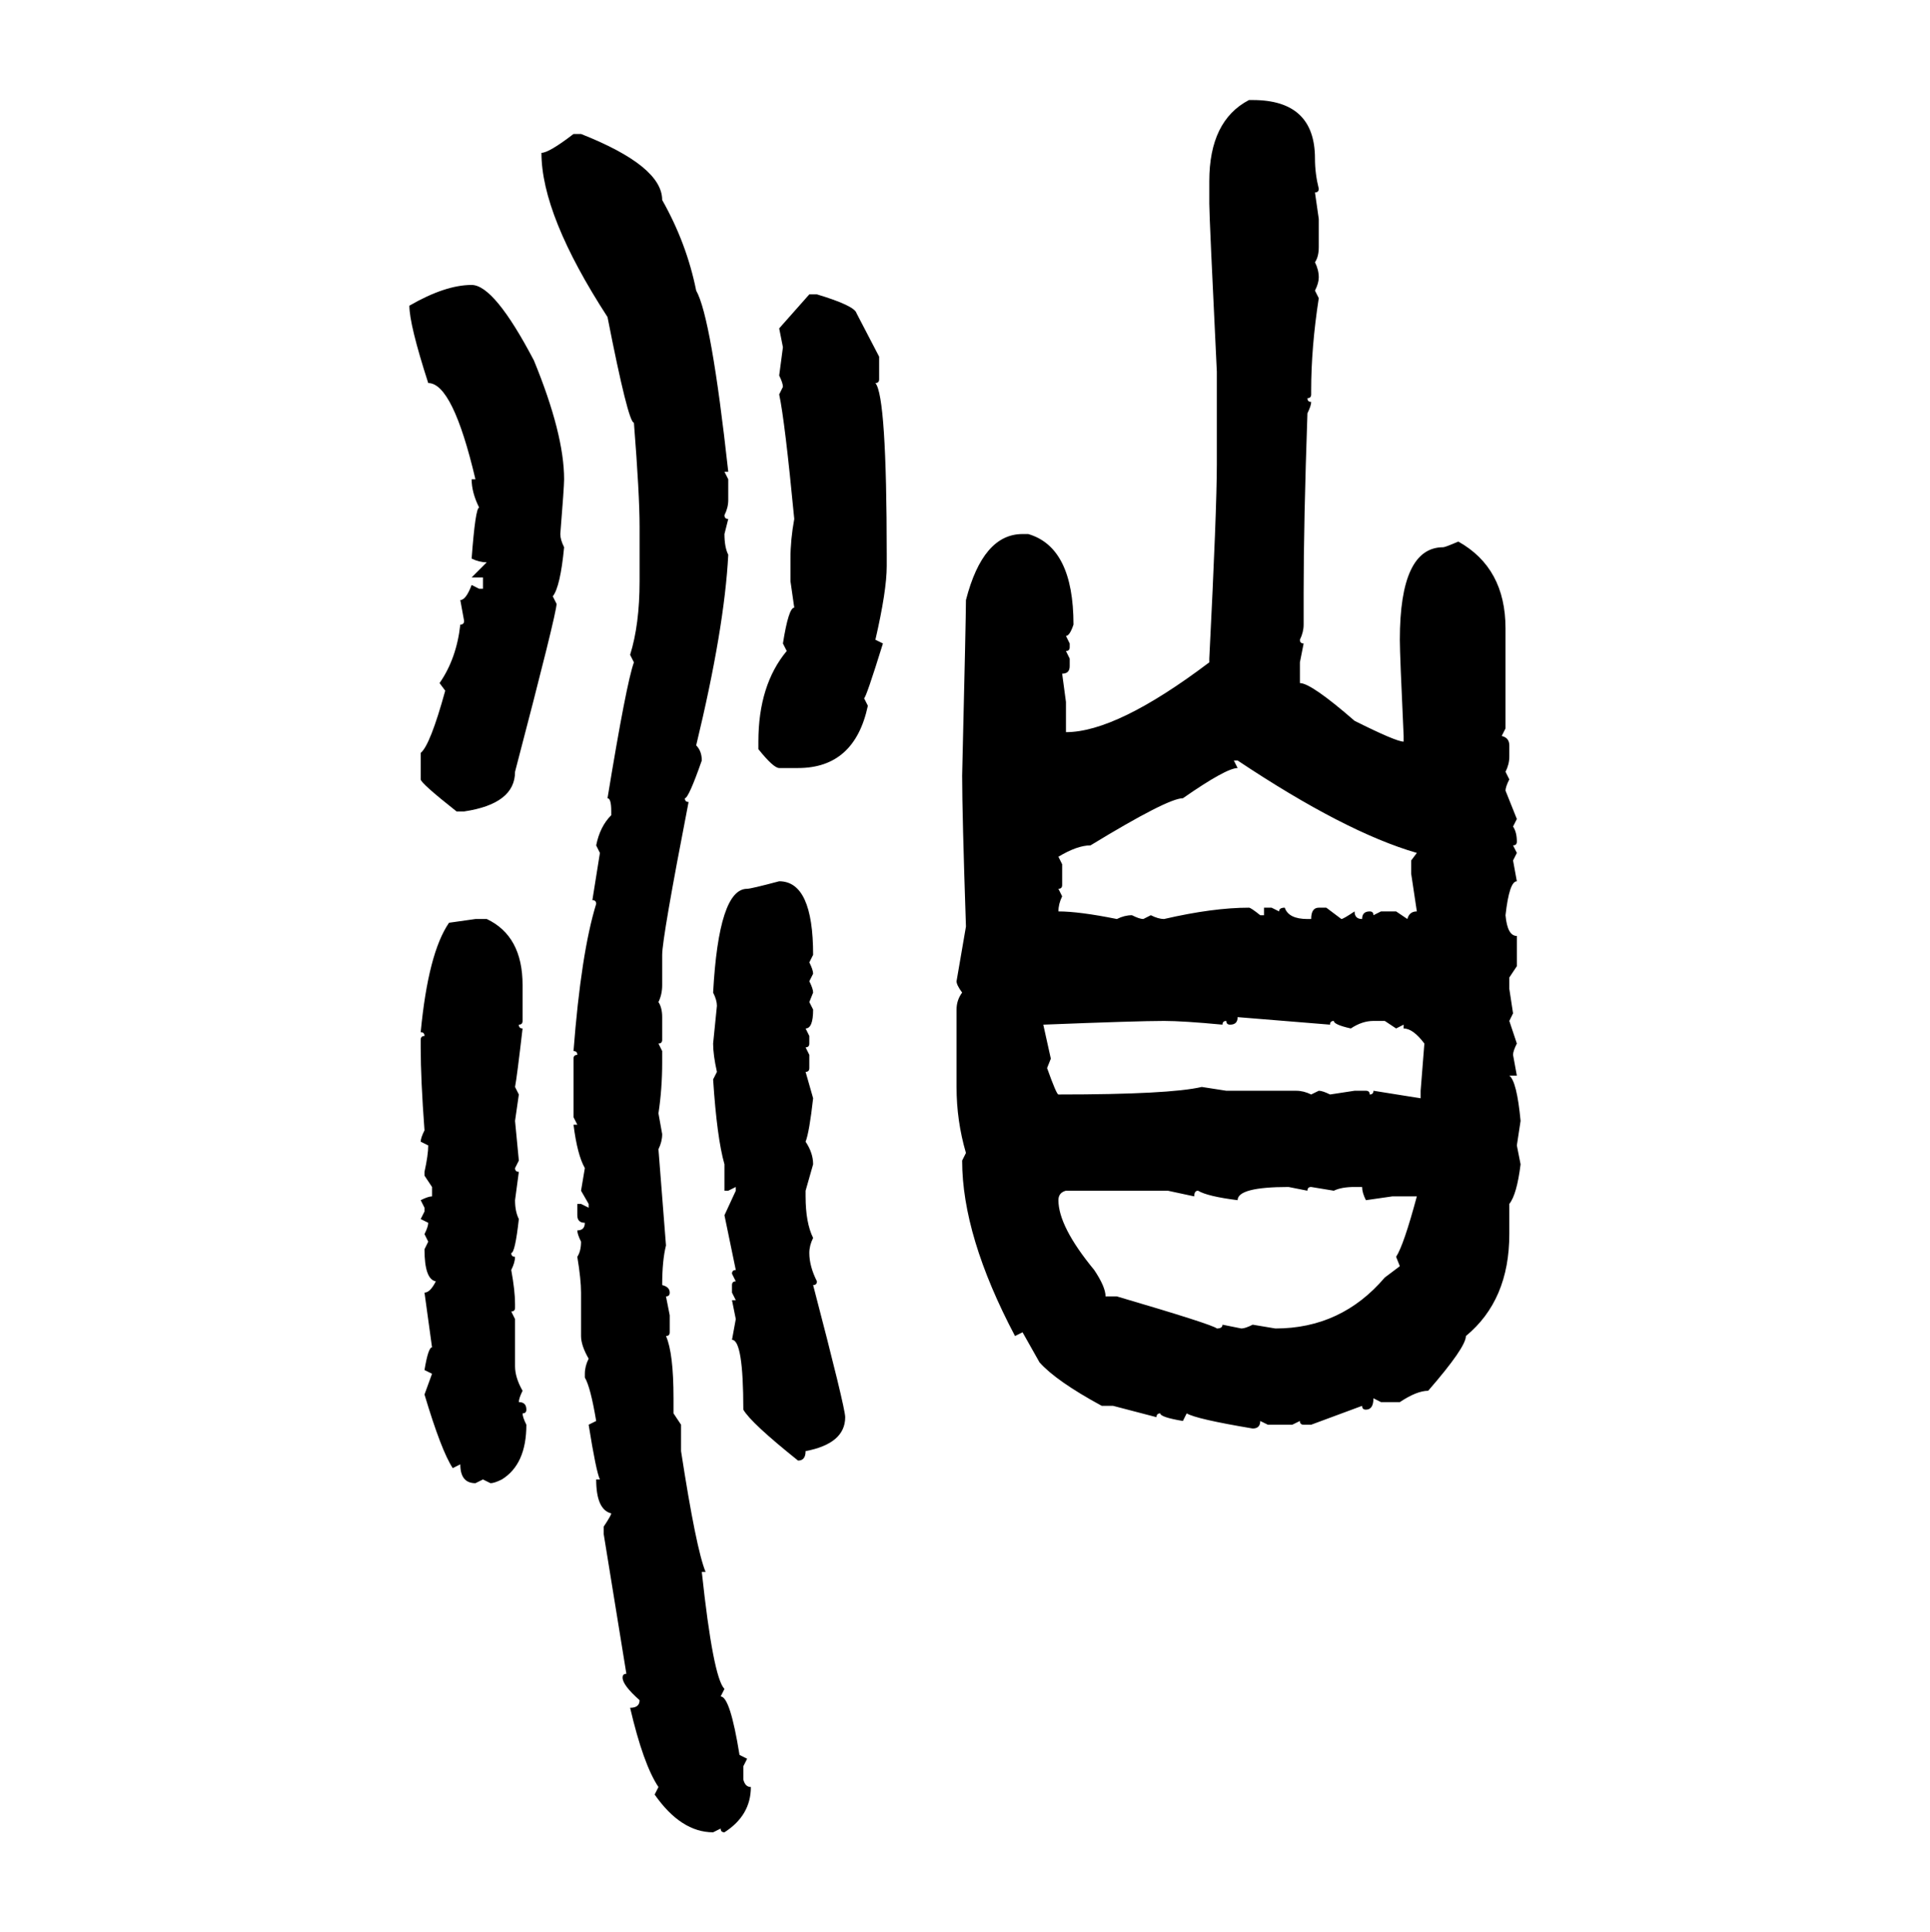 <svg xmlns="http://www.w3.org/2000/svg" xmlns:xlink="http://www.w3.org/1999/xlink" width="299.707" height="300"><path d="M193.95 15.53L194.53 15.53Q204.20 15.53 204.20 24.61L204.20 24.61Q204.20 26.95 204.79 29.30L204.79 29.30Q204.79 29.88 204.20 29.88L204.20 29.88L204.79 33.98L204.79 38.38Q204.79 39.84 204.20 40.72L204.20 40.72Q204.79 41.89 204.79 43.07L204.79 43.07Q204.79 43.95 204.20 45.12L204.20 45.12L204.79 46.29Q203.61 53.91 203.61 60.64L203.61 60.64L203.61 61.23Q203.61 61.82 203.03 61.82L203.03 61.82Q203.03 62.40 203.61 62.40L203.61 62.40Q203.61 62.99 203.03 64.16L203.03 64.16Q202.44 81.15 202.44 91.99L202.44 91.99L202.44 96.97Q202.44 98.14 201.86 99.32L201.86 99.32Q201.86 99.90 202.44 99.90L202.44 99.90L201.86 102.83L201.86 106.05Q203.61 106.05 210.35 111.91L210.35 111.91Q216.80 115.14 217.97 115.14L217.97 115.14L217.97 114.26Q217.38 101.66 217.38 99.32L217.38 99.32Q217.38 84.96 224.12 84.96L224.12 84.96Q224.41 84.96 226.46 84.08L226.46 84.08Q233.79 88.18 233.79 97.56L233.79 97.56L233.79 113.09L233.20 114.26Q234.38 114.55 234.38 115.72L234.38 115.72L234.38 117.48Q234.38 118.65 233.79 119.82L233.79 119.82L234.38 121.00Q233.79 122.17 233.79 122.75L233.79 122.75L235.55 127.15L234.96 128.32Q235.55 129.20 235.55 130.66L235.55 130.66Q235.55 131.25 234.96 131.25L234.96 131.25L235.55 132.42L234.96 133.59L235.55 136.82Q234.38 136.82 233.79 142.09L233.79 142.09Q234.08 145.31 235.55 145.31L235.55 145.31L235.55 150L234.38 151.76L234.38 153.52L234.96 157.32L234.38 158.50L235.55 162.01Q234.96 163.18 234.96 163.77L234.96 163.77L235.55 166.99L234.38 166.99Q235.55 167.87 236.13 174.02L236.13 174.02L235.55 177.83L236.13 180.76Q235.55 185.45 234.38 186.91L234.38 186.91L234.38 191.60Q234.38 201.86 227.64 207.42L227.64 207.42Q227.64 209.18 221.78 215.92L221.78 215.92Q220.02 215.92 217.38 217.68L217.38 217.68L214.45 217.68L213.28 217.09Q213.28 218.85 212.11 218.85L212.11 218.85Q211.52 218.85 211.52 218.26L211.52 218.26L203.61 221.19L202.44 221.19Q201.86 221.19 201.86 220.61L201.86 220.61L200.68 221.19L196.88 221.19L195.70 220.61Q195.70 221.78 194.53 221.78L194.53 221.78Q185.74 220.31 184.28 219.43L184.28 219.43L183.69 220.61Q180.18 220.02 180.18 219.43L180.18 219.43Q179.59 219.43 179.59 220.02L179.59 220.02L172.85 218.26L171.09 218.26Q164.06 214.45 161.43 211.52L161.43 211.52L158.79 206.84L157.62 207.42Q149.41 191.89 149.41 180.18L149.41 180.18L150 179.00Q148.54 174.02 148.54 168.75L148.54 168.75L148.54 156.74Q148.54 155.27 149.41 154.10L149.41 154.10Q148.54 152.93 148.54 152.34L148.54 152.34L150 143.85Q149.41 126.27 149.41 120.41L149.41 120.41Q150 95.80 150 93.16L150 93.16Q152.64 82.91 158.79 82.91L158.79 82.91L159.67 82.91Q166.70 84.96 166.70 96.97L166.70 96.97Q166.11 98.73 165.53 98.73L165.53 98.73L166.11 99.90L166.11 100.49Q166.11 101.07 165.53 101.07L165.53 101.07L166.11 102.25L166.11 103.42Q166.11 104.59 164.94 104.59L164.94 104.59L165.53 108.98L165.53 113.67Q173.44 113.67 187.79 102.83L187.79 102.83L187.79 102.25Q188.96 79.10 188.96 72.07L188.96 72.07L188.96 57.71Q187.79 33.69 187.79 31.64L187.79 31.64L187.79 28.13Q187.79 18.75 193.95 15.53L193.95 15.53ZM89.06 20.80L89.06 20.80L90.23 20.80Q102.83 25.78 102.83 31.05L102.83 31.05Q106.64 37.79 108.11 45.12L108.11 45.12Q110.45 49.22 113.09 73.24L113.09 73.24L112.50 73.24L113.09 74.41L113.09 77.64Q113.09 78.81 112.50 79.98L112.50 79.98Q112.50 80.57 113.09 80.57L113.09 80.57L112.50 82.91Q112.50 84.96 113.09 86.13L113.09 86.13Q112.50 97.56 108.11 115.72L108.11 115.72Q108.98 116.60 108.98 118.07L108.98 118.07Q106.93 123.93 106.35 123.93L106.35 123.93Q106.35 124.51 106.93 124.51L106.93 124.51Q102.83 145.61 102.83 148.24L102.83 148.24L102.83 152.93Q102.83 154.39 102.25 155.57L102.25 155.57Q102.83 156.45 102.83 157.91L102.83 157.91L102.83 161.43Q102.83 162.01 102.25 162.01L102.25 162.01L102.83 163.18L102.83 164.94Q102.83 169.04 102.25 172.85L102.25 172.85L102.83 176.07Q102.83 177.25 102.25 178.42L102.25 178.42L103.42 193.36Q102.83 195.70 102.83 199.51L102.83 199.51Q104.00 199.80 104.00 200.68L104.00 200.68Q104.00 201.27 103.42 201.27L103.42 201.27L104.00 204.20L104.00 206.84Q104.00 207.42 103.42 207.42L103.42 207.42Q104.59 210.06 104.59 217.09L104.59 217.09L104.59 219.43L105.76 221.19L105.76 225.29Q108.11 240.53 109.57 244.04L109.57 244.04L108.98 244.04Q110.74 260.45 112.50 262.21L112.50 262.21L111.91 263.38Q113.38 263.38 114.84 272.46L114.84 272.46L116.02 273.05L115.43 274.22L115.43 276.27Q115.72 277.44 116.60 277.44L116.60 277.44Q116.60 281.84 112.50 284.47L112.50 284.47Q111.91 284.47 111.91 283.89L111.91 283.89L110.74 284.47Q105.76 284.47 101.66 278.61L101.66 278.61L102.25 277.44Q99.90 273.93 97.85 265.14L97.85 265.14Q99.32 265.14 99.32 263.96L99.32 263.96Q96.68 261.62 96.68 260.45L96.68 260.45Q96.68 259.86 97.27 259.86L97.27 259.86L93.75 238.18L93.75 237.01Q94.92 235.25 94.92 234.96L94.92 234.96Q92.58 234.38 92.58 229.69L92.58 229.69L93.16 229.69Q92.58 228.52 91.41 221.19L91.41 221.19L92.58 220.61Q91.70 215.33 90.82 213.87L90.82 213.87L90.82 213.28Q90.82 212.11 91.41 210.94L91.41 210.94Q90.23 208.89 90.23 207.42L90.23 207.42L90.23 200.68Q90.23 198.63 89.65 195.12L89.65 195.12Q90.23 194.24 90.23 192.77L90.23 192.77Q89.65 191.60 89.65 191.02L89.65 191.02Q90.82 191.02 90.82 189.84L90.82 189.84Q89.65 189.84 89.65 188.67L89.65 188.67L89.65 186.91L90.23 186.91L91.41 187.50L91.41 186.91L90.23 184.86L90.82 181.35Q89.65 179.30 89.06 174.61L89.06 174.61L89.65 174.61L89.06 173.44L89.06 164.36Q89.06 163.77 89.65 163.77L89.65 163.77Q89.65 163.18 89.06 163.18L89.06 163.18Q90.23 147.95 92.58 140.33L92.58 140.33Q92.58 139.75 91.99 139.75L91.99 139.75L93.16 132.42L92.58 131.25Q93.16 128.32 94.92 126.56L94.92 126.56L94.92 125.98Q94.92 123.93 94.34 123.93L94.34 123.93Q97.27 106.05 98.44 102.83L98.44 102.83L97.85 101.66Q99.32 96.97 99.32 90.23L99.32 90.23L99.32 81.74Q99.32 76.76 98.44 65.63L98.44 65.63Q97.56 65.63 94.34 49.22L94.34 49.22Q84.08 33.40 84.08 23.73L84.08 23.73Q85.25 23.73 89.06 20.80ZM73.24 44.24L73.24 44.24Q76.76 44.24 82.91 55.96L82.91 55.96Q87.60 67.38 87.60 74.41L87.60 74.41Q87.60 75.59 87.01 82.91L87.01 82.91Q87.01 83.79 87.60 84.96L87.60 84.96Q87.01 91.11 85.84 92.58L85.84 92.58L86.43 93.75Q86.43 95.21 79.98 119.82L79.98 119.82Q79.98 124.80 72.07 125.98L72.07 125.98L70.90 125.98Q65.33 121.58 65.33 121.00L65.33 121.00L65.33 116.89Q66.80 115.72 69.14 107.23L69.14 107.23L68.26 106.05Q70.90 102.25 71.48 96.97L71.48 96.97Q72.07 96.97 72.07 96.39L72.07 96.39L71.48 93.16Q72.36 93.16 73.24 90.82L73.24 90.82L74.41 91.41L75 91.41L75 89.65L73.24 89.65L75.59 87.30Q74.41 87.30 73.24 86.72L73.24 86.72Q73.83 78.81 74.41 78.81L74.41 78.81Q73.24 76.46 73.24 74.41L73.24 74.41L73.83 74.41Q70.31 59.47 66.50 59.47L66.50 59.47Q63.57 50.39 63.57 47.46L63.57 47.46Q69.14 44.24 73.24 44.24ZM121.00 50.98L125.68 45.70L126.86 45.70Q132.71 47.46 133.01 48.63L133.01 48.63L136.52 55.37L136.52 58.89Q136.52 59.47 135.94 59.47L135.94 59.47Q137.70 61.52 137.70 86.13L137.70 86.13L137.70 87.89Q137.70 91.70 135.94 99.32L135.94 99.32L137.11 99.90Q134.47 108.40 134.18 108.40L134.18 108.40L134.77 109.57Q132.71 119.24 123.93 119.24L123.93 119.24L121.00 119.24Q120.12 119.24 117.77 116.31L117.77 116.31L117.77 115.14Q117.77 106.35 122.17 101.07L122.17 101.07L121.58 99.90Q122.46 94.34 123.34 94.34L123.34 94.34L122.75 90.23L122.75 86.72Q122.75 83.79 123.34 80.57L123.34 80.57Q121.88 65.33 121.00 61.23L121.00 61.23L121.58 60.06Q121.58 59.47 121.00 58.30L121.00 58.30L121.58 53.91L121.00 50.98ZM192.19 118.07L191.60 118.07L192.19 119.24Q190.43 119.24 183.69 123.93L183.69 123.93Q181.35 123.93 169.34 131.25L169.34 131.25Q167.29 131.25 164.36 133.01L164.36 133.01L164.94 134.18L164.94 137.40Q164.94 137.99 164.36 137.99L164.36 137.99L164.94 139.16Q164.36 140.33 164.36 141.50L164.36 141.50Q167.58 141.50 173.44 142.68L173.44 142.68Q174.61 142.09 175.78 142.09L175.78 142.09Q176.95 142.68 177.54 142.68L177.54 142.68L178.71 142.09Q179.88 142.68 180.76 142.68L180.76 142.68Q188.38 140.92 193.95 140.92L193.95 140.92Q194.24 140.92 195.70 142.09L195.70 142.09L196.29 142.09L196.29 140.92L197.46 140.92L198.63 141.50Q198.63 140.92 199.51 140.92L199.51 140.92Q200.10 142.68 203.03 142.68L203.03 142.68L203.61 142.68Q203.61 140.92 204.79 140.92L204.79 140.92L205.96 140.92L208.30 142.68Q208.59 142.68 210.35 141.50L210.35 141.50Q210.35 142.68 211.52 142.68L211.52 142.68Q211.52 141.50 212.70 141.50L212.70 141.50Q213.28 141.50 213.28 142.09L213.28 142.09L214.45 141.50L216.80 141.50L218.55 142.68Q218.85 141.50 220.02 141.50L220.02 141.50L219.14 135.64L219.14 133.59L220.02 132.42Q208.89 129.20 192.19 118.07L192.19 118.07ZM121.00 136.82L121.00 136.82Q126.27 136.82 126.27 148.24L126.27 148.24L125.68 149.41Q126.27 150.59 126.27 151.17L126.27 151.17L125.68 152.34Q126.27 153.52 126.27 154.10L126.27 154.10L125.68 155.57L126.27 156.74Q126.27 159.67 125.10 159.67L125.10 159.67L125.68 160.84L125.68 162.01Q125.68 162.60 125.10 162.60L125.10 162.60L125.68 163.77L125.68 165.82Q125.68 166.41 125.10 166.41L125.10 166.41L126.27 170.51Q125.68 175.78 125.10 177.25L125.10 177.25Q126.27 179.00 126.27 180.76L126.27 180.76L125.10 184.86L125.10 185.74Q125.10 189.84 126.27 192.19L126.27 192.19Q125.68 193.36 125.68 194.53L125.68 194.53Q125.68 196.58 126.86 198.93L126.86 198.93Q126.86 199.51 126.27 199.51L126.27 199.51Q131.25 218.55 131.25 220.02L131.25 220.02Q131.25 224.12 125.10 225.29L125.10 225.29Q125.10 226.76 123.93 226.76L123.93 226.76Q116.60 220.90 115.43 218.85L115.43 218.85Q115.43 208.01 113.67 208.01L113.67 208.01L114.26 204.79L113.67 201.86L114.26 201.86L113.67 200.68L113.67 199.51Q113.67 198.93 114.26 198.93L114.26 198.93L113.67 197.75Q113.67 197.17 114.26 197.17L114.26 197.17L112.50 188.67L114.26 184.86L114.26 184.28L113.09 184.86L112.50 184.86L112.50 180.76Q111.33 176.66 110.74 167.58L110.74 167.58L111.33 166.41Q110.74 163.77 110.74 162.01L110.74 162.01L111.33 156.15Q111.33 155.27 110.74 154.10L110.74 154.10Q111.62 137.99 116.02 137.99L116.02 137.99Q116.60 137.99 121.00 136.82ZM69.73 143.26L73.83 142.68L75.59 142.68Q81.15 145.31 81.15 152.93L81.15 152.93L81.15 158.50Q81.15 159.08 80.57 159.08L80.57 159.08Q80.57 159.67 81.15 159.67L81.15 159.67Q80.27 167.29 79.98 168.75L79.98 168.75L80.57 169.92L79.98 174.02L80.57 180.18L79.98 181.35Q79.98 181.93 80.57 181.93L80.57 181.93L79.98 186.33Q79.98 188.09 80.57 189.26L80.57 189.26Q79.98 194.53 79.39 194.53L79.39 194.53Q79.39 195.12 79.98 195.12L79.98 195.12Q79.98 196.00 79.39 197.17L79.39 197.17Q79.98 200.39 79.98 202.44L79.98 202.44L79.98 203.03Q79.98 203.61 79.39 203.61L79.39 203.61L79.98 204.79L79.98 212.11Q79.98 213.87 81.15 215.92L81.15 215.92Q80.57 217.09 80.57 217.68L80.57 217.68Q81.74 217.68 81.74 218.85L81.74 218.85Q81.74 219.43 81.15 219.43L81.15 219.43Q81.15 220.02 81.74 221.19L81.74 221.19Q81.74 227.34 77.93 229.69L77.93 229.69Q76.76 230.27 76.17 230.27L76.17 230.27L75 229.69L73.83 230.27Q71.48 230.27 71.48 227.34L71.48 227.34L70.31 227.93Q68.55 225.29 65.92 216.50L65.92 216.50L67.09 213.28L65.92 212.70Q66.50 209.18 67.09 209.18L67.09 209.18L65.92 200.68Q66.80 200.68 67.68 198.93L67.68 198.93Q65.92 198.63 65.92 193.95L65.92 193.95L66.50 192.77L65.92 191.60Q66.50 190.43 66.50 189.84L66.50 189.84L65.33 189.26L65.92 188.09L65.92 187.50L65.33 186.33Q66.50 185.74 67.09 185.74L67.09 185.74L67.09 184.28L65.92 182.52L65.92 181.93Q66.50 179.30 66.50 177.83L66.50 177.83L65.33 177.25Q65.33 176.66 65.92 175.49L65.92 175.49Q65.33 167.58 65.33 162.60L65.33 162.60L65.33 161.43Q65.33 160.84 65.92 160.84L65.92 160.84Q65.92 160.25 65.33 160.25L65.33 160.25Q66.50 147.95 69.73 143.26L69.73 143.26ZM206.54 159.08L192.19 157.91Q192.19 159.08 191.02 159.08L191.02 159.08Q190.43 159.08 190.43 158.50L190.43 158.50Q189.84 158.50 189.84 159.08L189.84 159.08Q183.69 158.50 180.76 158.50L180.76 158.50Q176.66 158.50 162.01 159.08L162.01 159.08L163.18 164.36L162.60 165.82Q164.06 169.92 164.36 169.92L164.36 169.92Q181.64 169.92 186.62 168.75L186.62 168.75L190.43 169.34L201.27 169.34Q202.44 169.34 203.61 169.92L203.61 169.92L204.79 169.34Q205.37 169.34 206.54 169.92L206.54 169.92L210.35 169.34L212.11 169.34Q212.70 169.34 212.70 169.92L212.70 169.92Q213.28 169.92 213.28 169.34L213.28 169.34L220.61 170.51L220.61 169.34L221.19 162.01Q219.43 159.67 217.97 159.67L217.97 159.67L217.97 159.08L216.80 159.67L215.04 158.50L213.28 158.50Q211.52 158.50 209.77 159.67L209.77 159.67Q207.13 159.08 207.13 158.50L207.13 158.50Q206.54 158.50 206.54 159.08L206.54 159.08ZM192.19 186.33L192.19 186.33Q187.50 185.74 186.04 184.86L186.04 184.86Q185.45 184.86 185.45 185.74L185.45 185.74L181.35 184.86L165.53 184.86Q164.36 185.16 164.36 186.33L164.36 186.33Q164.36 190.43 169.92 197.17L169.92 197.17Q171.68 199.80 171.68 201.27L171.68 201.27L173.44 201.27Q188.38 205.66 188.96 206.25L188.96 206.25Q189.84 206.25 189.84 205.66L189.84 205.66L192.77 206.25Q193.36 206.25 194.53 205.66L194.53 205.66L198.05 206.25Q208.30 206.25 215.04 198.34L215.04 198.34L217.38 196.58L216.80 195.12Q217.97 193.36 220.02 185.74L220.02 185.74L216.21 185.74L212.11 186.33Q211.52 185.16 211.52 184.28L211.52 184.28L210.35 184.28Q208.30 184.28 207.13 184.86L207.13 184.86L203.61 184.28Q203.03 184.28 203.03 184.86L203.03 184.86L200.10 184.28Q192.19 184.28 192.19 186.33Z"/></svg>